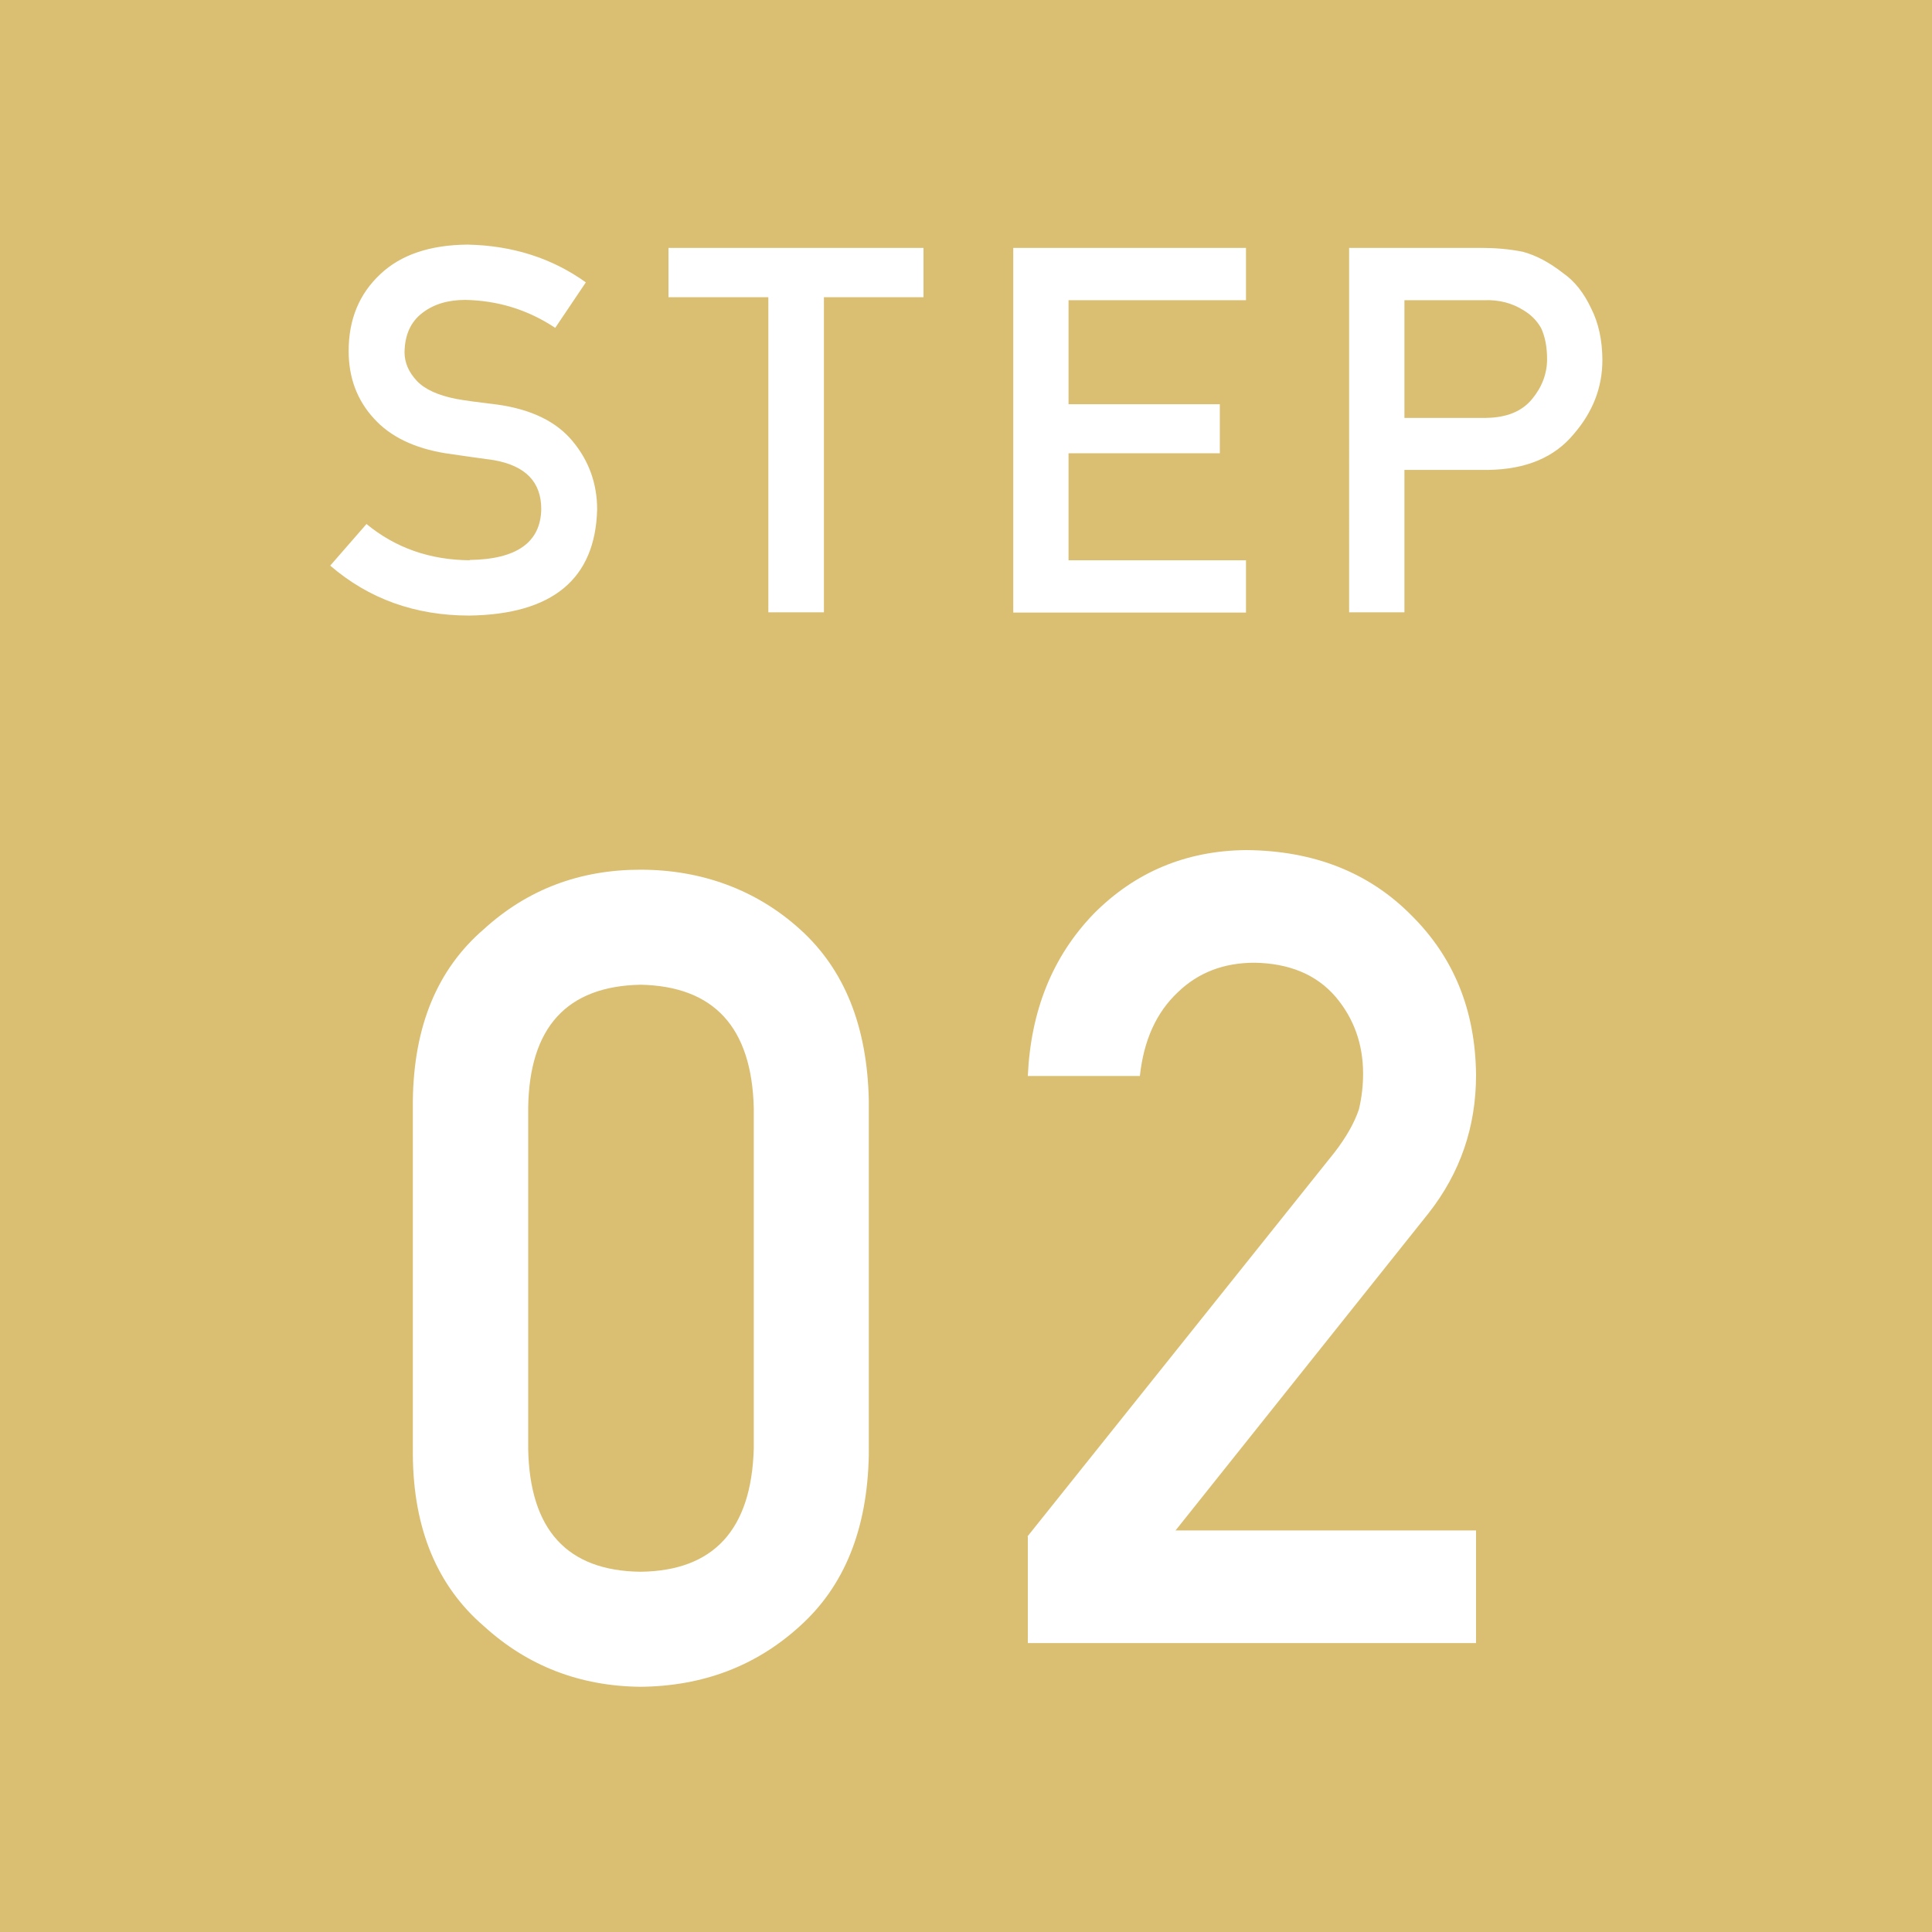 <svg id="_レイヤー_2" data-name="レイヤー_2" xmlns="http://www.w3.org/2000/svg" viewBox="0 0 65 65"><defs><style>.cls-1{fill:#fff}</style></defs><g id="TEXT"><path style="fill:#dabf73" d="M0 0h65v65H0z"/><path class="cls-1" d="M15.79 18.84c1.59-.02 2.4-.59 2.42-1.71 0-.91-.52-1.46-1.6-1.65-.49-.07-1.03-.14-1.62-.23-1.05-.17-1.86-.56-2.41-1.17-.57-.62-.85-1.38-.85-2.27 0-1.07.36-1.93 1.07-2.59.69-.65 1.67-.98 2.93-.99 1.52.03 2.85.46 3.98 1.27l-1.03 1.53c-.92-.61-1.93-.92-3.03-.94-.57 0-1.05.14-1.43.43-.4.3-.6.74-.61 1.33 0 .35.14.67.41.96.27.29.72.49 1.32.61.33.06.79.12 1.38.19 1.15.16 2 .57 2.55 1.24.54.65.82 1.42.82 2.29-.06 2.34-1.5 3.53-4.3 3.57-1.82 0-3.38-.56-4.68-1.68l1.22-1.4c.97.8 2.13 1.21 3.48 1.22zM25.84 10h-3.35V8.34h8.58V10h-3.35v10.6h-1.87V10zM34.09 8.34h7.83v1.76h-5.97v3.5h5.09v1.65h-5.09v3.6h5.97v1.76h-7.83V8.35zM45.39 8.34h4.44c.48 0 .95.04 1.4.13.45.12.9.36 1.36.72.39.27.7.67.94 1.18.25.49.38 1.08.38 1.75 0 .91-.32 1.74-.96 2.48-.65.79-1.61 1.19-2.88 1.21h-2.82v4.79h-1.86V8.34zm1.86 5.72H50c.69-.01 1.21-.22 1.55-.64.33-.4.5-.85.5-1.34 0-.41-.07-.76-.2-1.04-.14-.25-.34-.45-.59-.6-.38-.24-.82-.36-1.33-.34h-2.68v3.96zM13.89 37.03c.03-2.5.82-4.42 2.39-5.77 1.47-1.34 3.23-2 5.27-2s3.89.67 5.36 2c1.5 1.35 2.27 3.27 2.32 5.77v11.93c-.05 2.49-.82 4.4-2.32 5.75-1.47 1.34-3.26 2.02-5.36 2.04-2.04-.02-3.8-.7-5.27-2.04-1.57-1.35-2.37-3.27-2.39-5.75V37.03zm11.47.24c-.07-2.71-1.34-4.09-3.81-4.14-2.48.05-3.74 1.43-3.78 4.14v11.47c.05 2.73 1.31 4.11 3.78 4.14 2.46-.03 3.73-1.41 3.81-4.14V37.27zM34.57 51.69 44.9 38.77c.4-.52.67-1 .82-1.45.1-.42.14-.82.14-1.2 0-.99-.31-1.86-.93-2.59-.64-.74-1.55-1.12-2.72-1.14-1.04 0-1.9.33-2.59 1-.71.67-1.14 1.6-1.27 2.81h-3.77c.1-2.2.83-4.02 2.22-5.46 1.39-1.4 3.1-2.12 5.13-2.14 2.27.02 4.12.75 5.54 2.18 1.44 1.42 2.17 3.21 2.19 5.39 0 1.74-.53 3.29-1.6 4.65l-8.51 10.67h10.11v3.79H34.58V51.7z"/></g></svg>